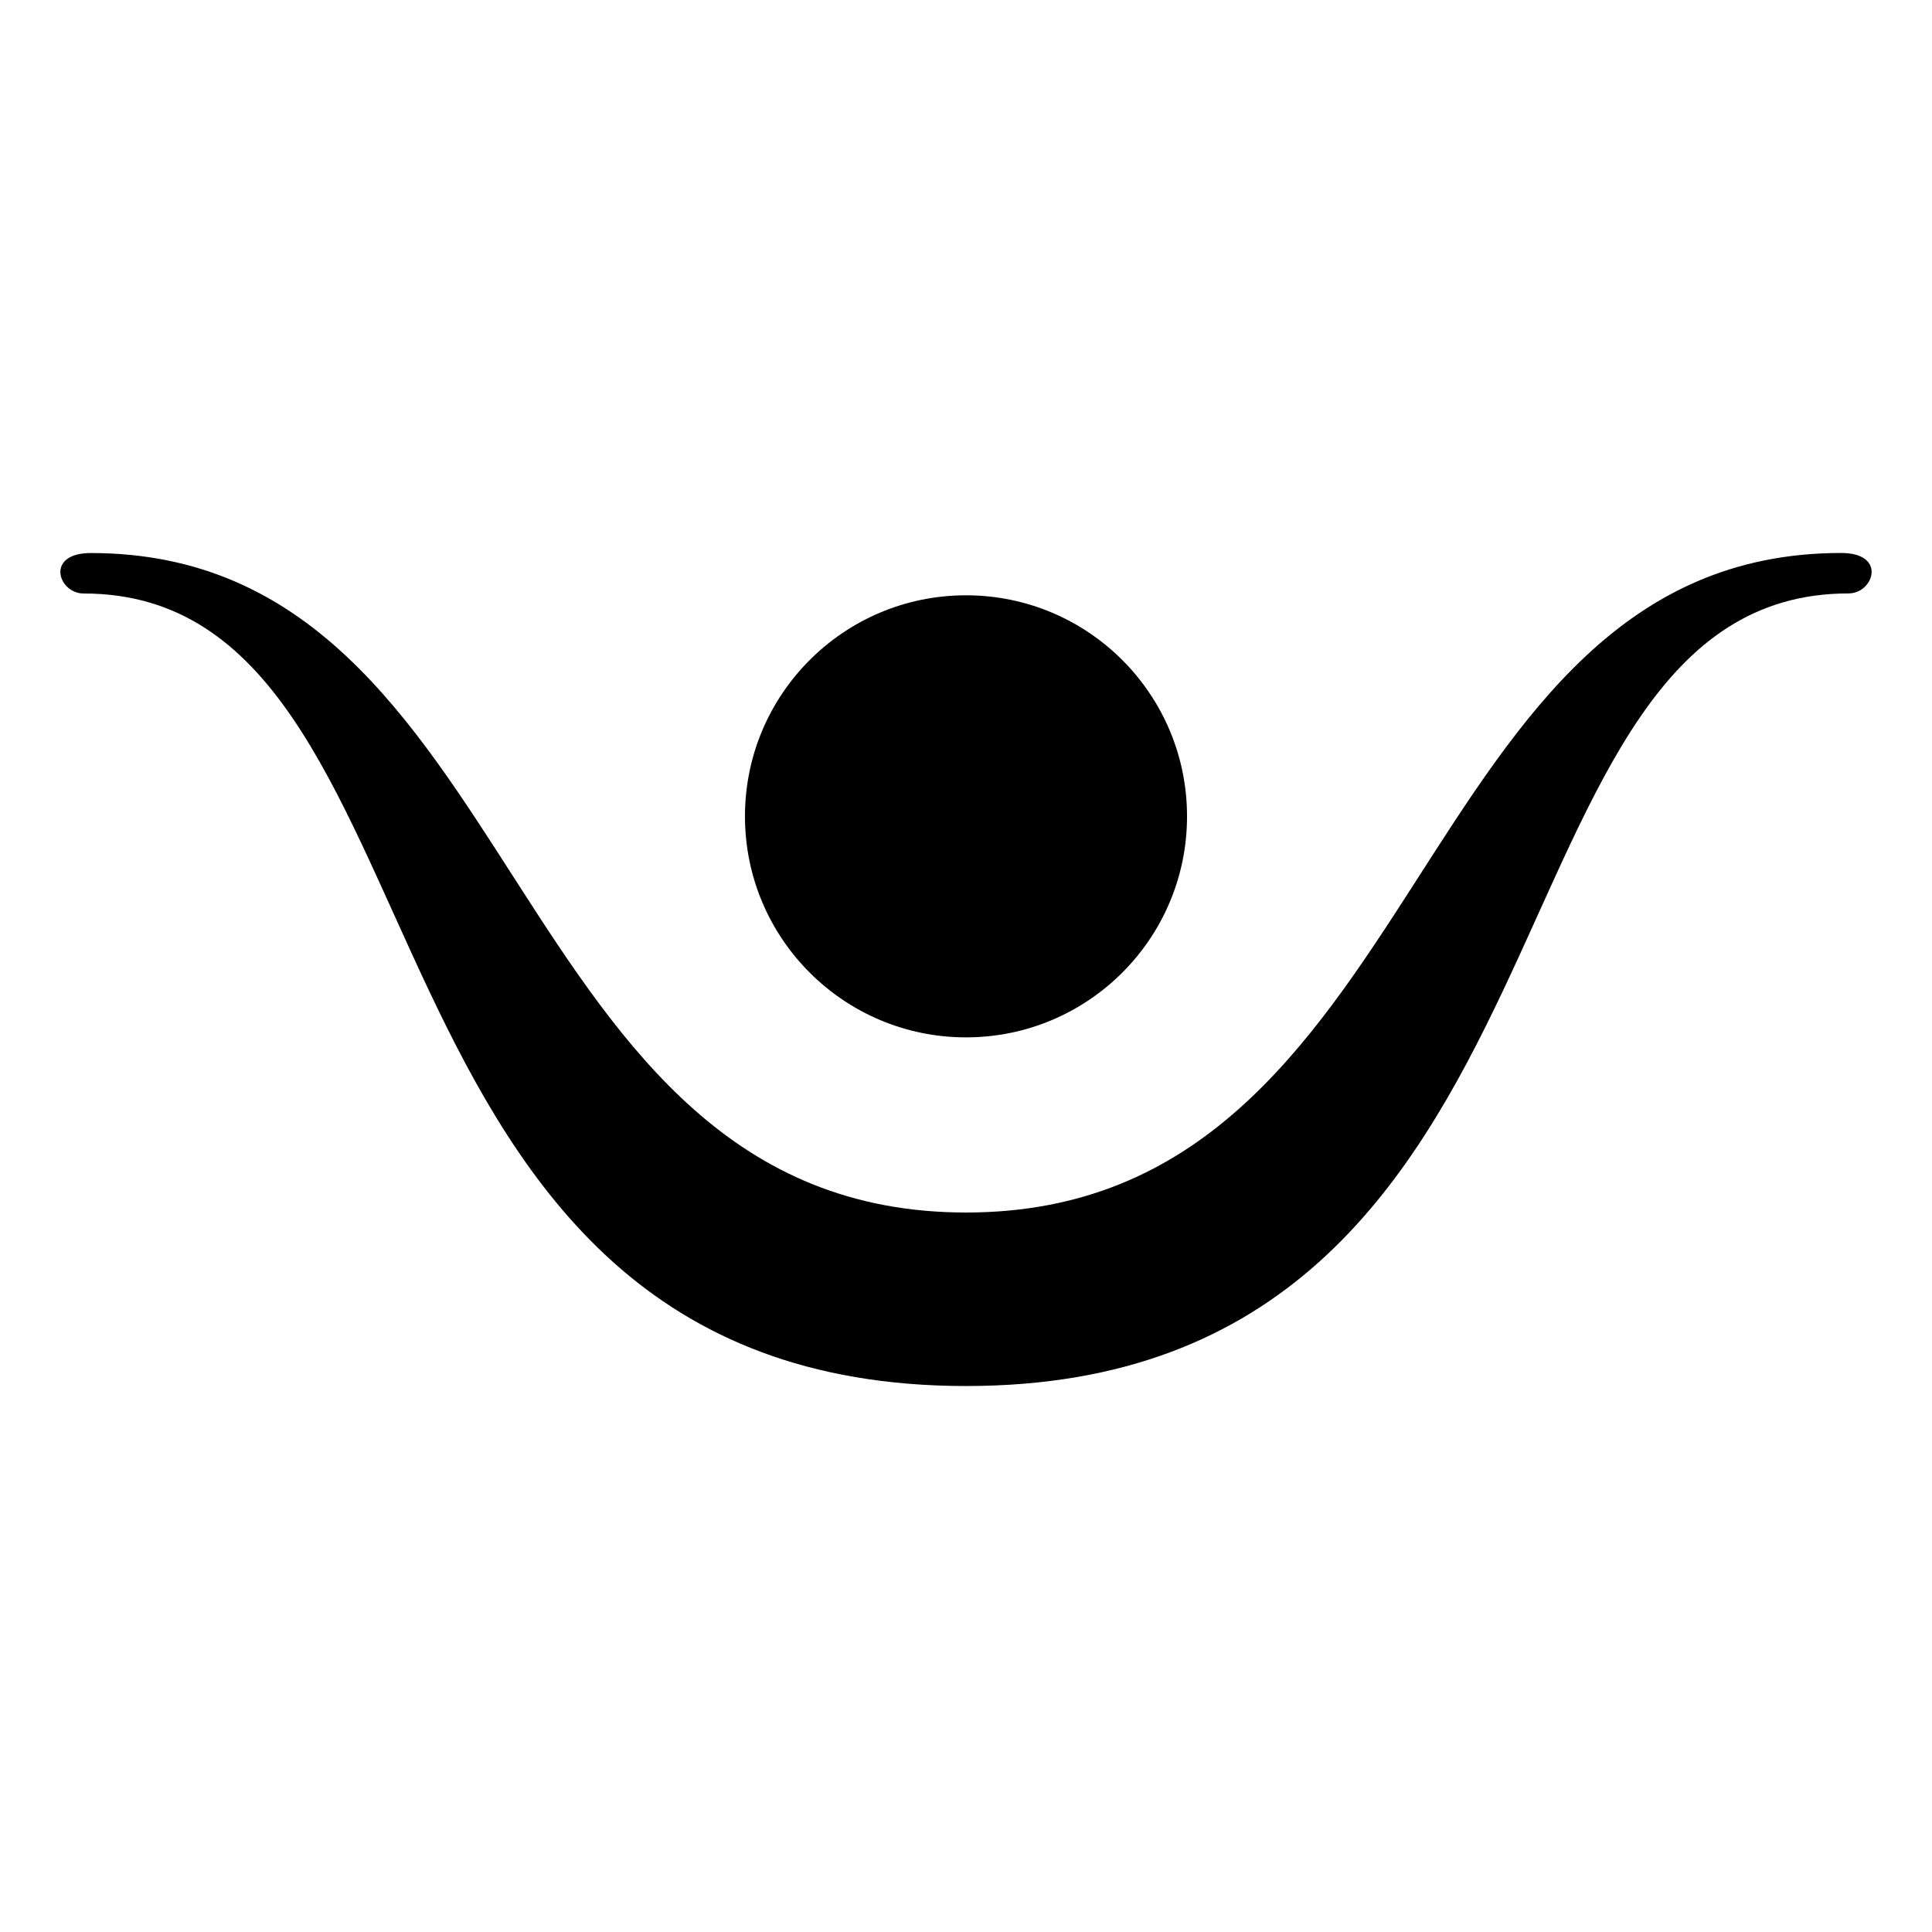 <?xml version="1.0" encoding="utf-8"?>
<!-- Generator: Adobe Illustrator 16.0.4, SVG Export Plug-In . SVG Version: 6.00 Build 0)  -->
<!DOCTYPE svg PUBLIC "-//W3C//DTD SVG 1.1//EN" "http://www.w3.org/Graphics/SVG/1.1/DTD/svg11.dtd">
<svg version="1.1" id="Ebene_1" xmlns="http://www.w3.org/2000/svg" xmlns:xlink="http://www.w3.org/1999/xlink" x="0px" y="0px"
	 width="32px" height="32px" viewBox="0 0 32 32" enable-background="new 0 0 32 32" xml:space="preserve">
<g>
	<circle fill="#000000" cx="16" cy="13.521" r="3.661"/>
	<path fill="#000000" d="M30.495,9.159c-7.23,0-6.768,10.924-14.493,10.924C8.275,20.083,8.735,9.16,1.505,9.16
		C1.138,9.16,0.998,9.315,1,9.476c0.002,0.174,0.167,0.354,0.384,0.354c6.282,0,4.085,13.127,14.616,13.127
		S24.335,9.829,30.617,9.829c0.217,0,0.381-0.18,0.383-0.354C31.002,9.314,30.862,9.159,30.495,9.159z"/>
</g>
</svg>
